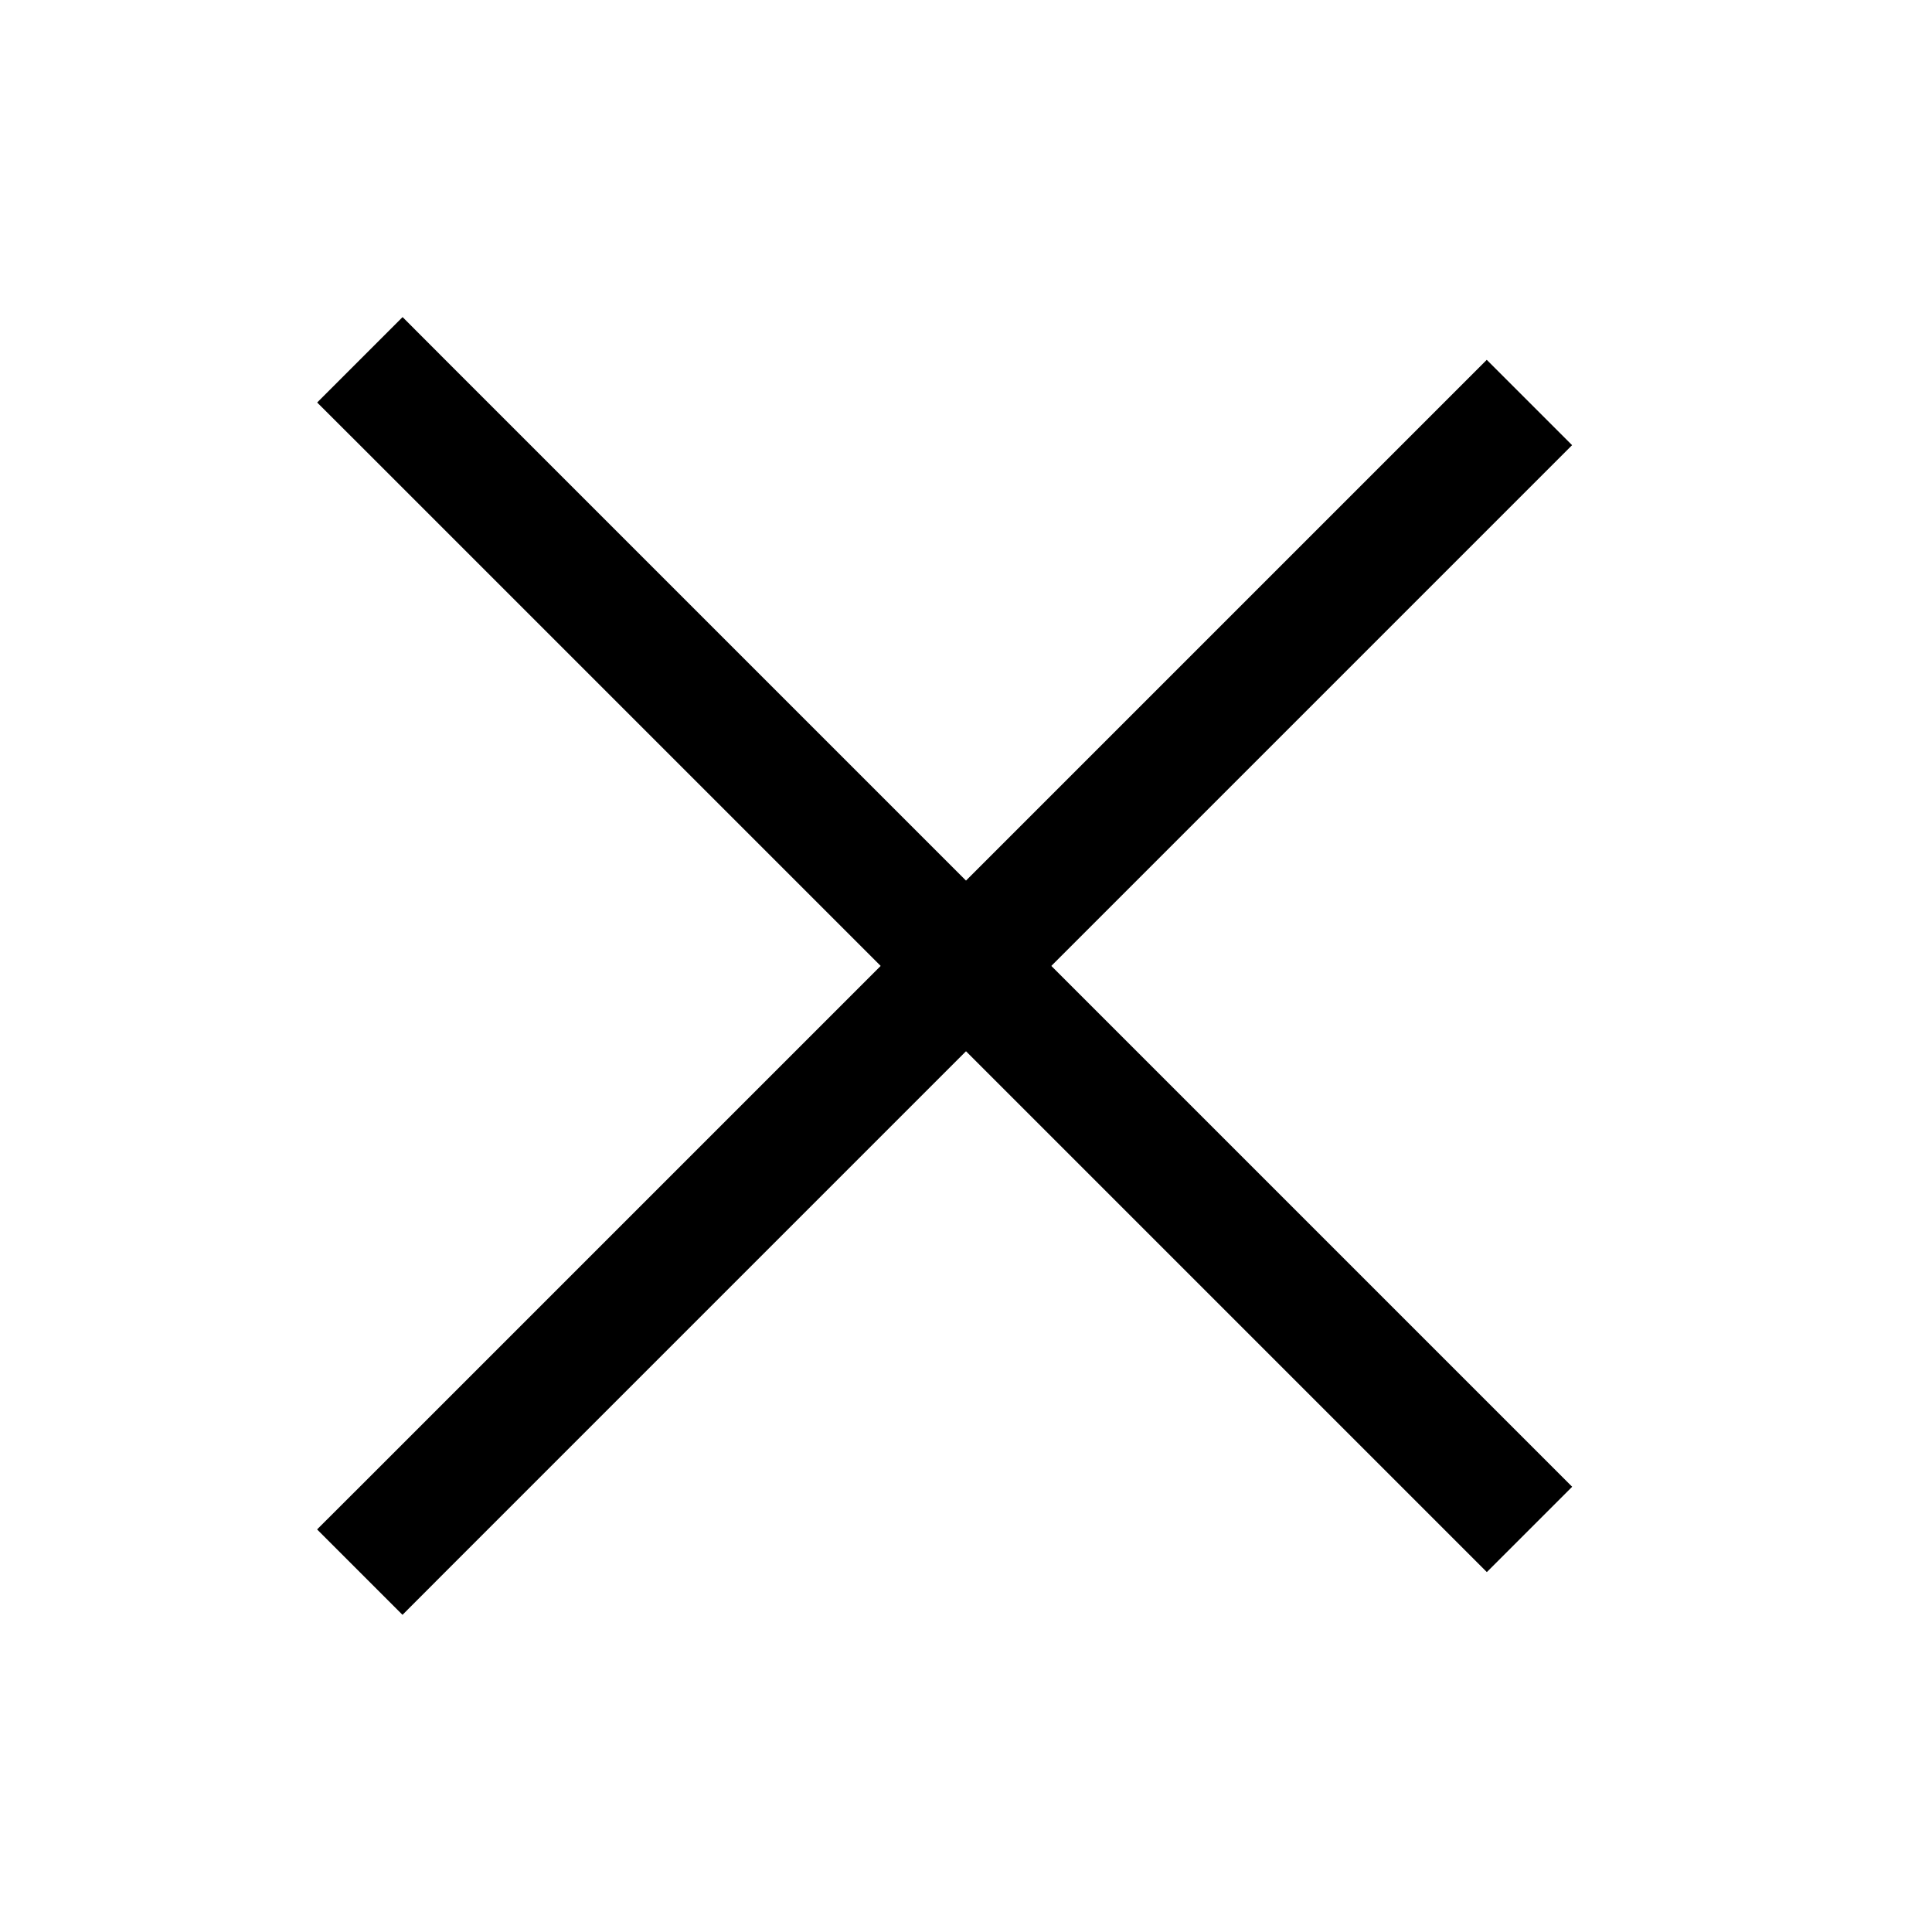 <?xml version="1.0" encoding="UTF-8"?> <svg xmlns="http://www.w3.org/2000/svg" width="24" height="24" viewBox="0 0 24 24" fill="none"><path d="M5.531 4.47L5.001 3.939L3.94 5L4.471 5.53L5.001 5L5.531 4.47ZM5.001 5L4.471 5.53L18.47 19.529L19 18.999L19.53 18.469L5.531 4.47L5.001 5Z" fill="black"></path><path d="M4.47 18.469L3.939 18.999L5 20.06L5.53 19.529L5 18.999L4.47 18.469ZM5 18.999L5.53 19.529L19.529 5.53L18.999 5L18.469 4.47L4.47 18.469L5 18.999Z" fill="black"></path></svg> 